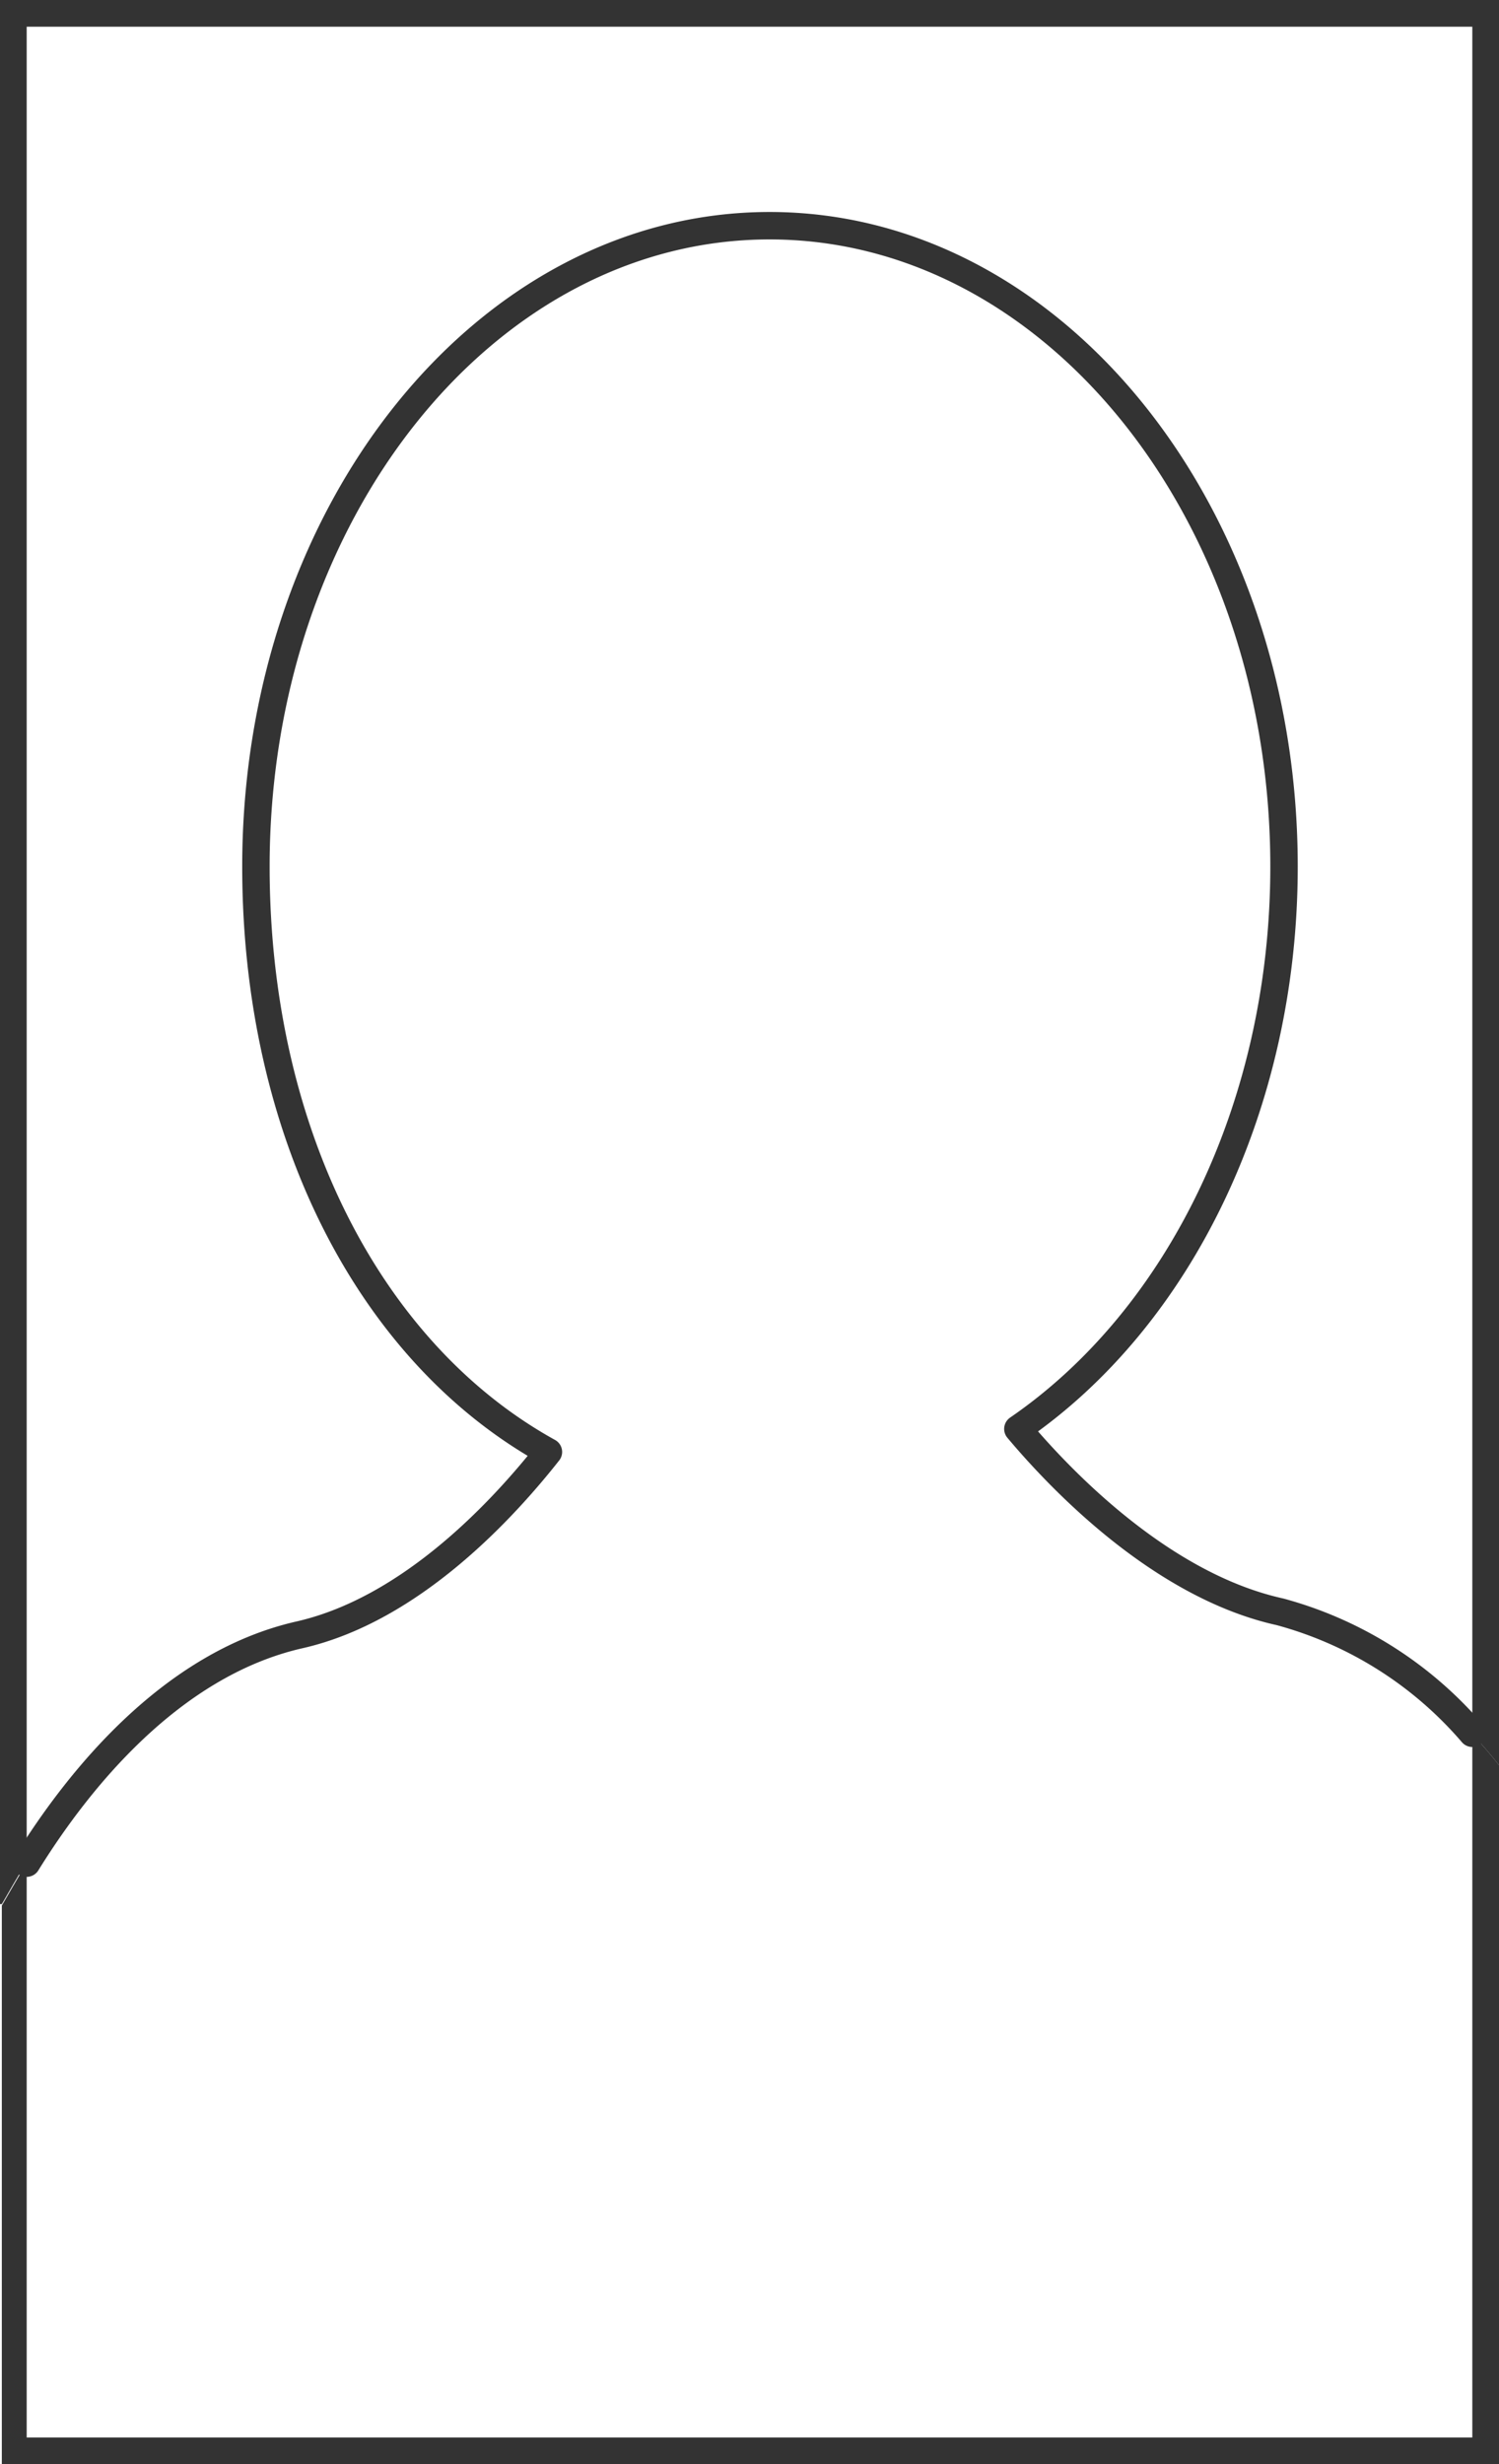 <svg xmlns="http://www.w3.org/2000/svg" viewBox="0 0 41 67.36"><defs><style>.cls-1,.cls-3{fill:none;}.cls-2{fill:#333;}.cls-3{stroke:#333;stroke-linecap:round;stroke-linejoin:round;stroke-width:0.75px;}</style></defs><title>画像</title><g id="レイヤー_2" data-name="レイヤー 2"><g id="レイヤー_1-2" data-name="レイヤー 1"><path class="cls-1" d="M40.27,66.63V47.4A10.56,10.56,0,0,0,35,44.08c-3.22-.73-6-3.59-7.17-5,4.46-3.06,7.28-8.91,7.28-15.37,0-9.66-6.31-17.52-14.07-17.52S7,14,7,23.69c0,7.2,3.1,13.27,8,16-1.19,1.52-3.72,4.31-6.81,5-3.52.8-6.06,4-7.46,6.24v15.7Z"/><path class="cls-2" d="M40.27,66.63H.73V50.93c-.26.43-.49.83-.68,1.16l0,0V67.36H41V48.25c-.23-.29-.47-.57-.73-.85Z"/><path class="cls-3" d="M.73,50.93c1.4-2.26,3.94-5.44,7.46-6.24,3.09-.7,5.62-3.49,6.81-5-4.92-2.72-8-8.79-8-16C7,14,13.29,6.17,21.05,6.17S35.12,14,35.12,23.69c0,6.46-2.82,12.31-7.28,15.37,1.2,1.43,3.95,4.29,7.17,5a10.56,10.56,0,0,1,5.26,3.32"/><path class="cls-2" d="M0,0V52.05l.05,0c.19-.33.42-.73.68-1.16V.73H40.27V47.4c.26.28.5.56.73.85V0Z"/></g></g></svg>